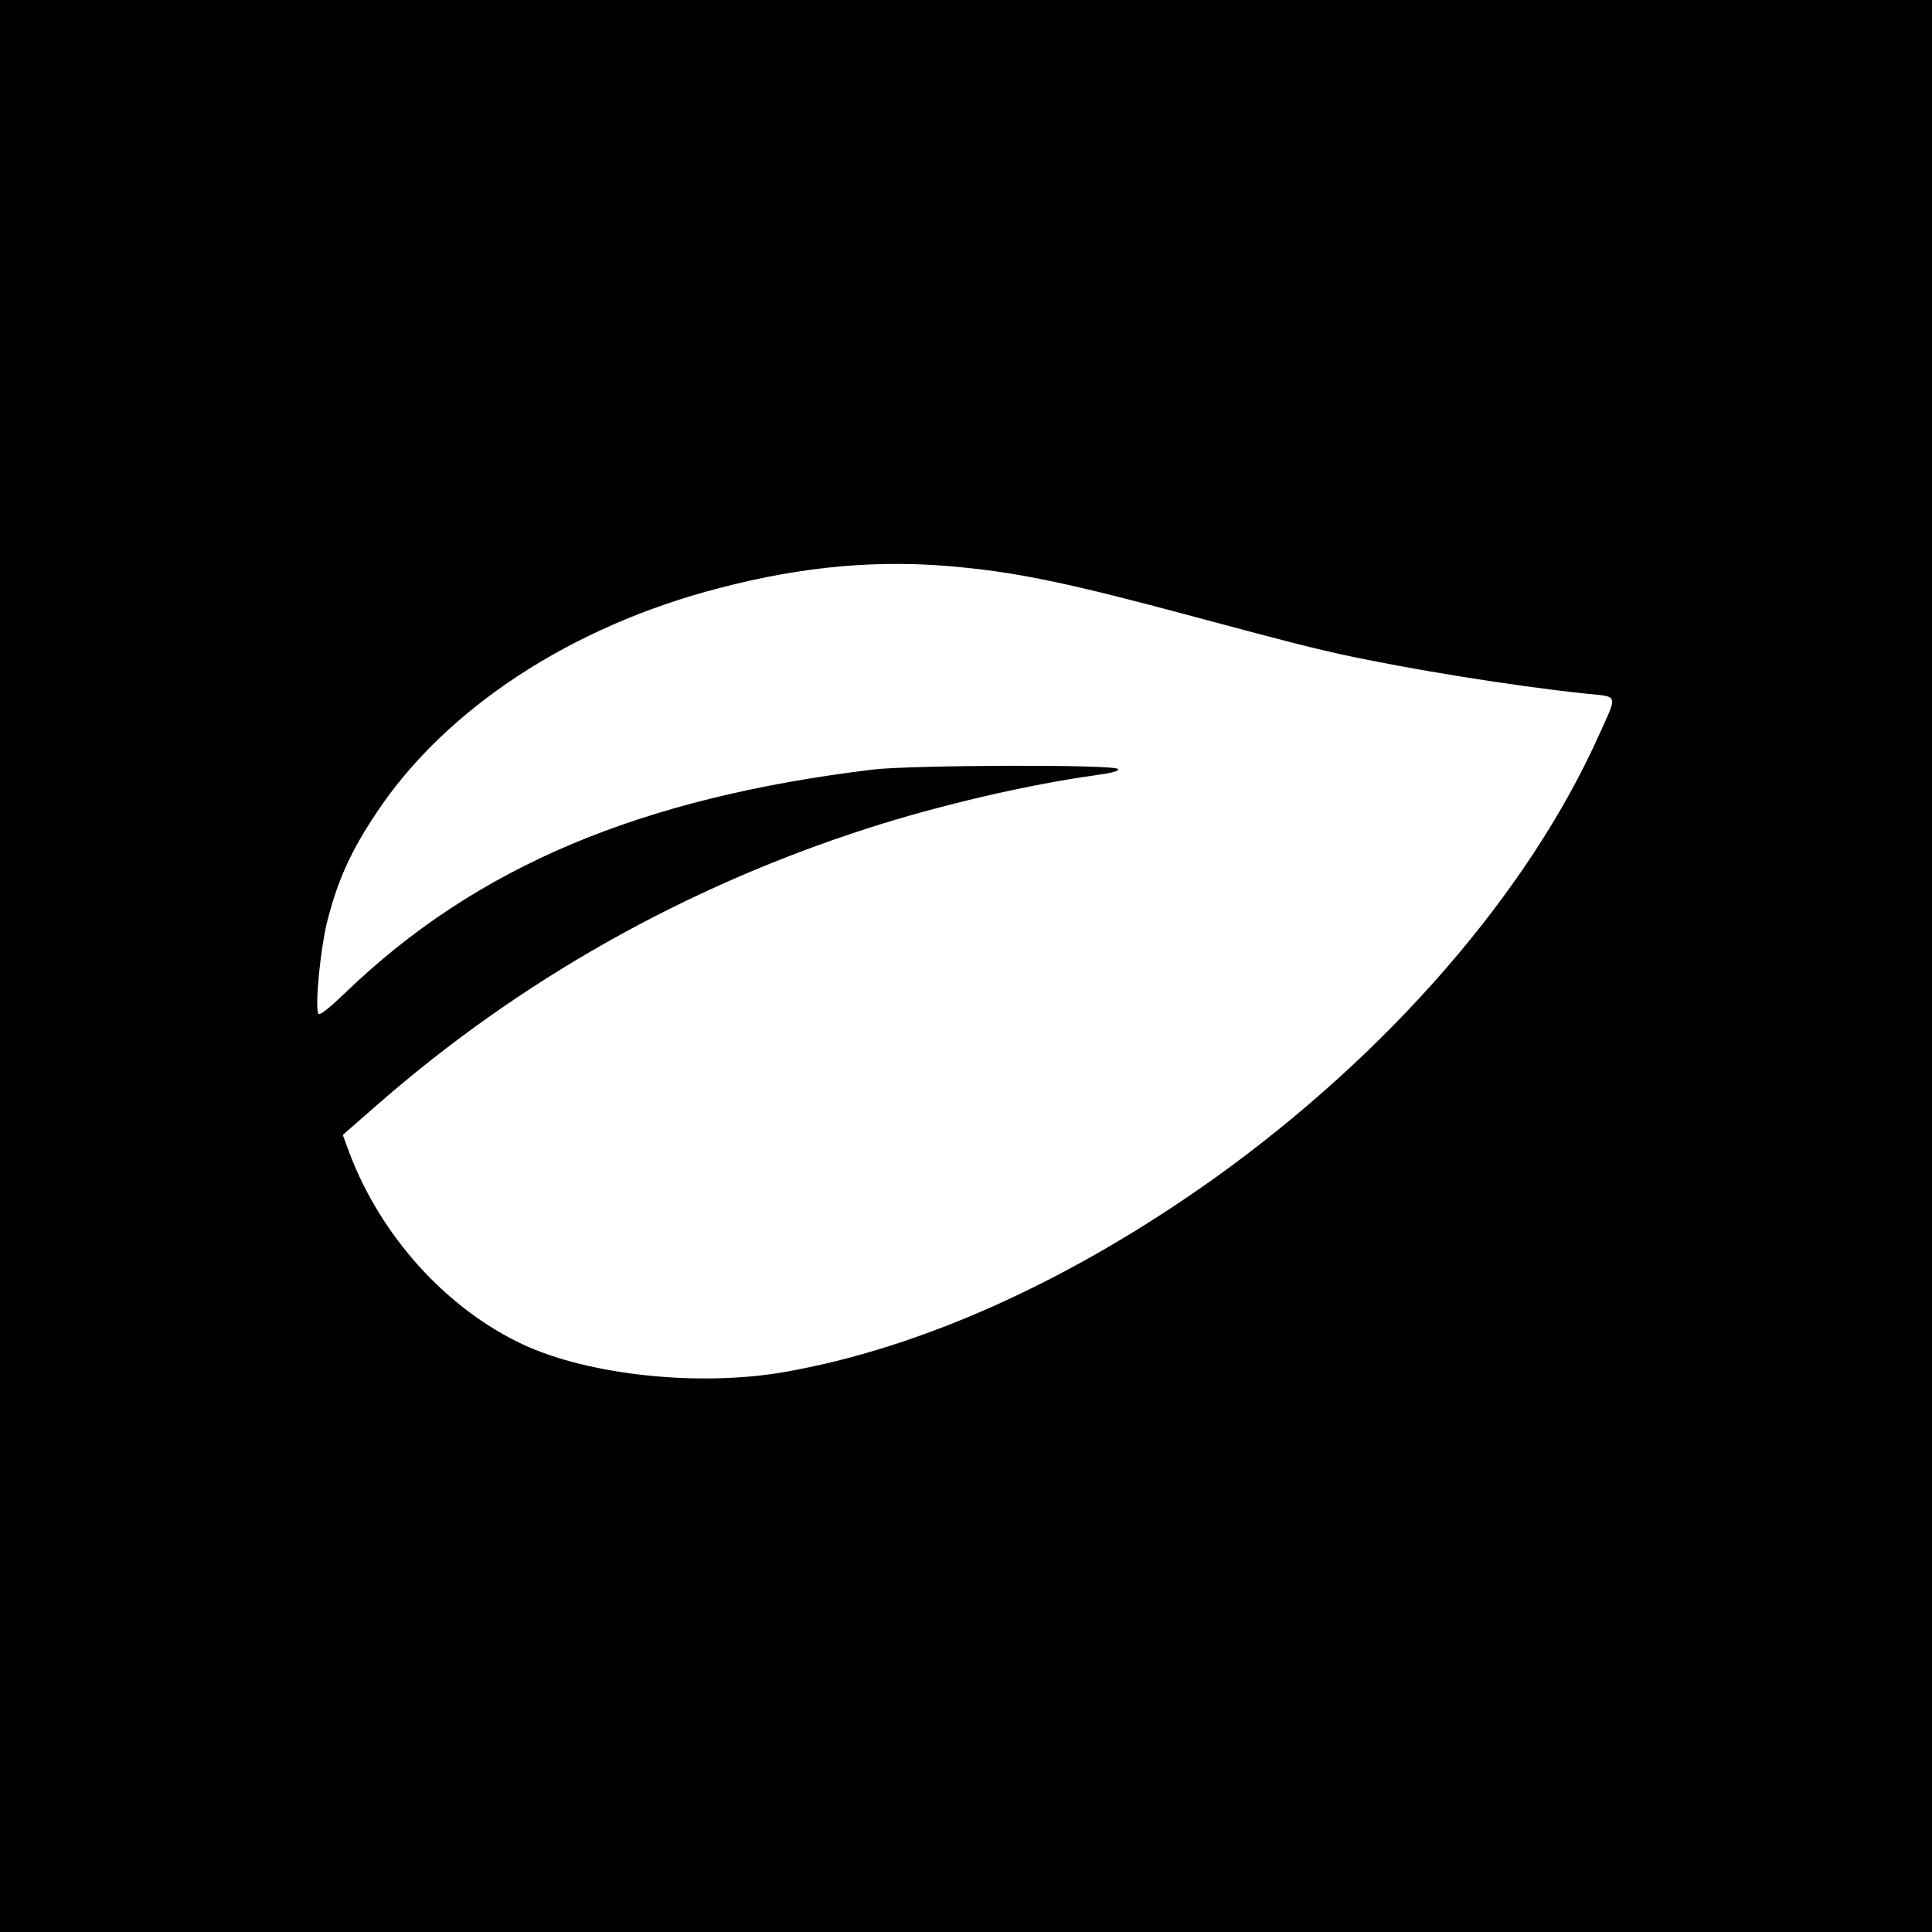 <?xml version="1.0" standalone="no"?>
<!DOCTYPE svg PUBLIC "-//W3C//DTD SVG 20010904//EN"
 "http://www.w3.org/TR/2001/REC-SVG-20010904/DTD/svg10.dtd">
<svg version="1.0" xmlns="http://www.w3.org/2000/svg"
 width="700pt" height="700pt" viewBox="0 0 700 700"
 preserveAspectRatio="xMidYMid meet">
<g transform="translate(0,700) scale(0.1,-0.1)"
fill="#000000" stroke="none">
<path d="M0 3500 l0 -3500 3500 0 3500 0 0 3500 0 3500 -3500 0 -3500 0 0
-3500z m3480 1445 c219 -21 409 -62 830 -175 324 -87 432 -115 550 -141 242
-53 621 -114 875 -141 133 -14 127 2 59 -150 -255 -570 -762 -1154 -1391
-1605 -521 -372 -1063 -617 -1560 -704 -309 -54 -709 -12 -949 100 -277 130
-514 392 -628 694 l-24 65 127 111 c514 449 1113 787 1775 1000 261 84 579
158 824 192 65 9 89 16 82 23 -17 17 -747 14 -885 -2 -846 -102 -1441 -353
-1914 -809 -65 -62 -95 -85 -98 -75 -12 30 8 231 31 327 38 152 85 258 180
400 250 377 706 676 1241 814 308 81 587 105 875 76z"/>
</g>
</svg>
